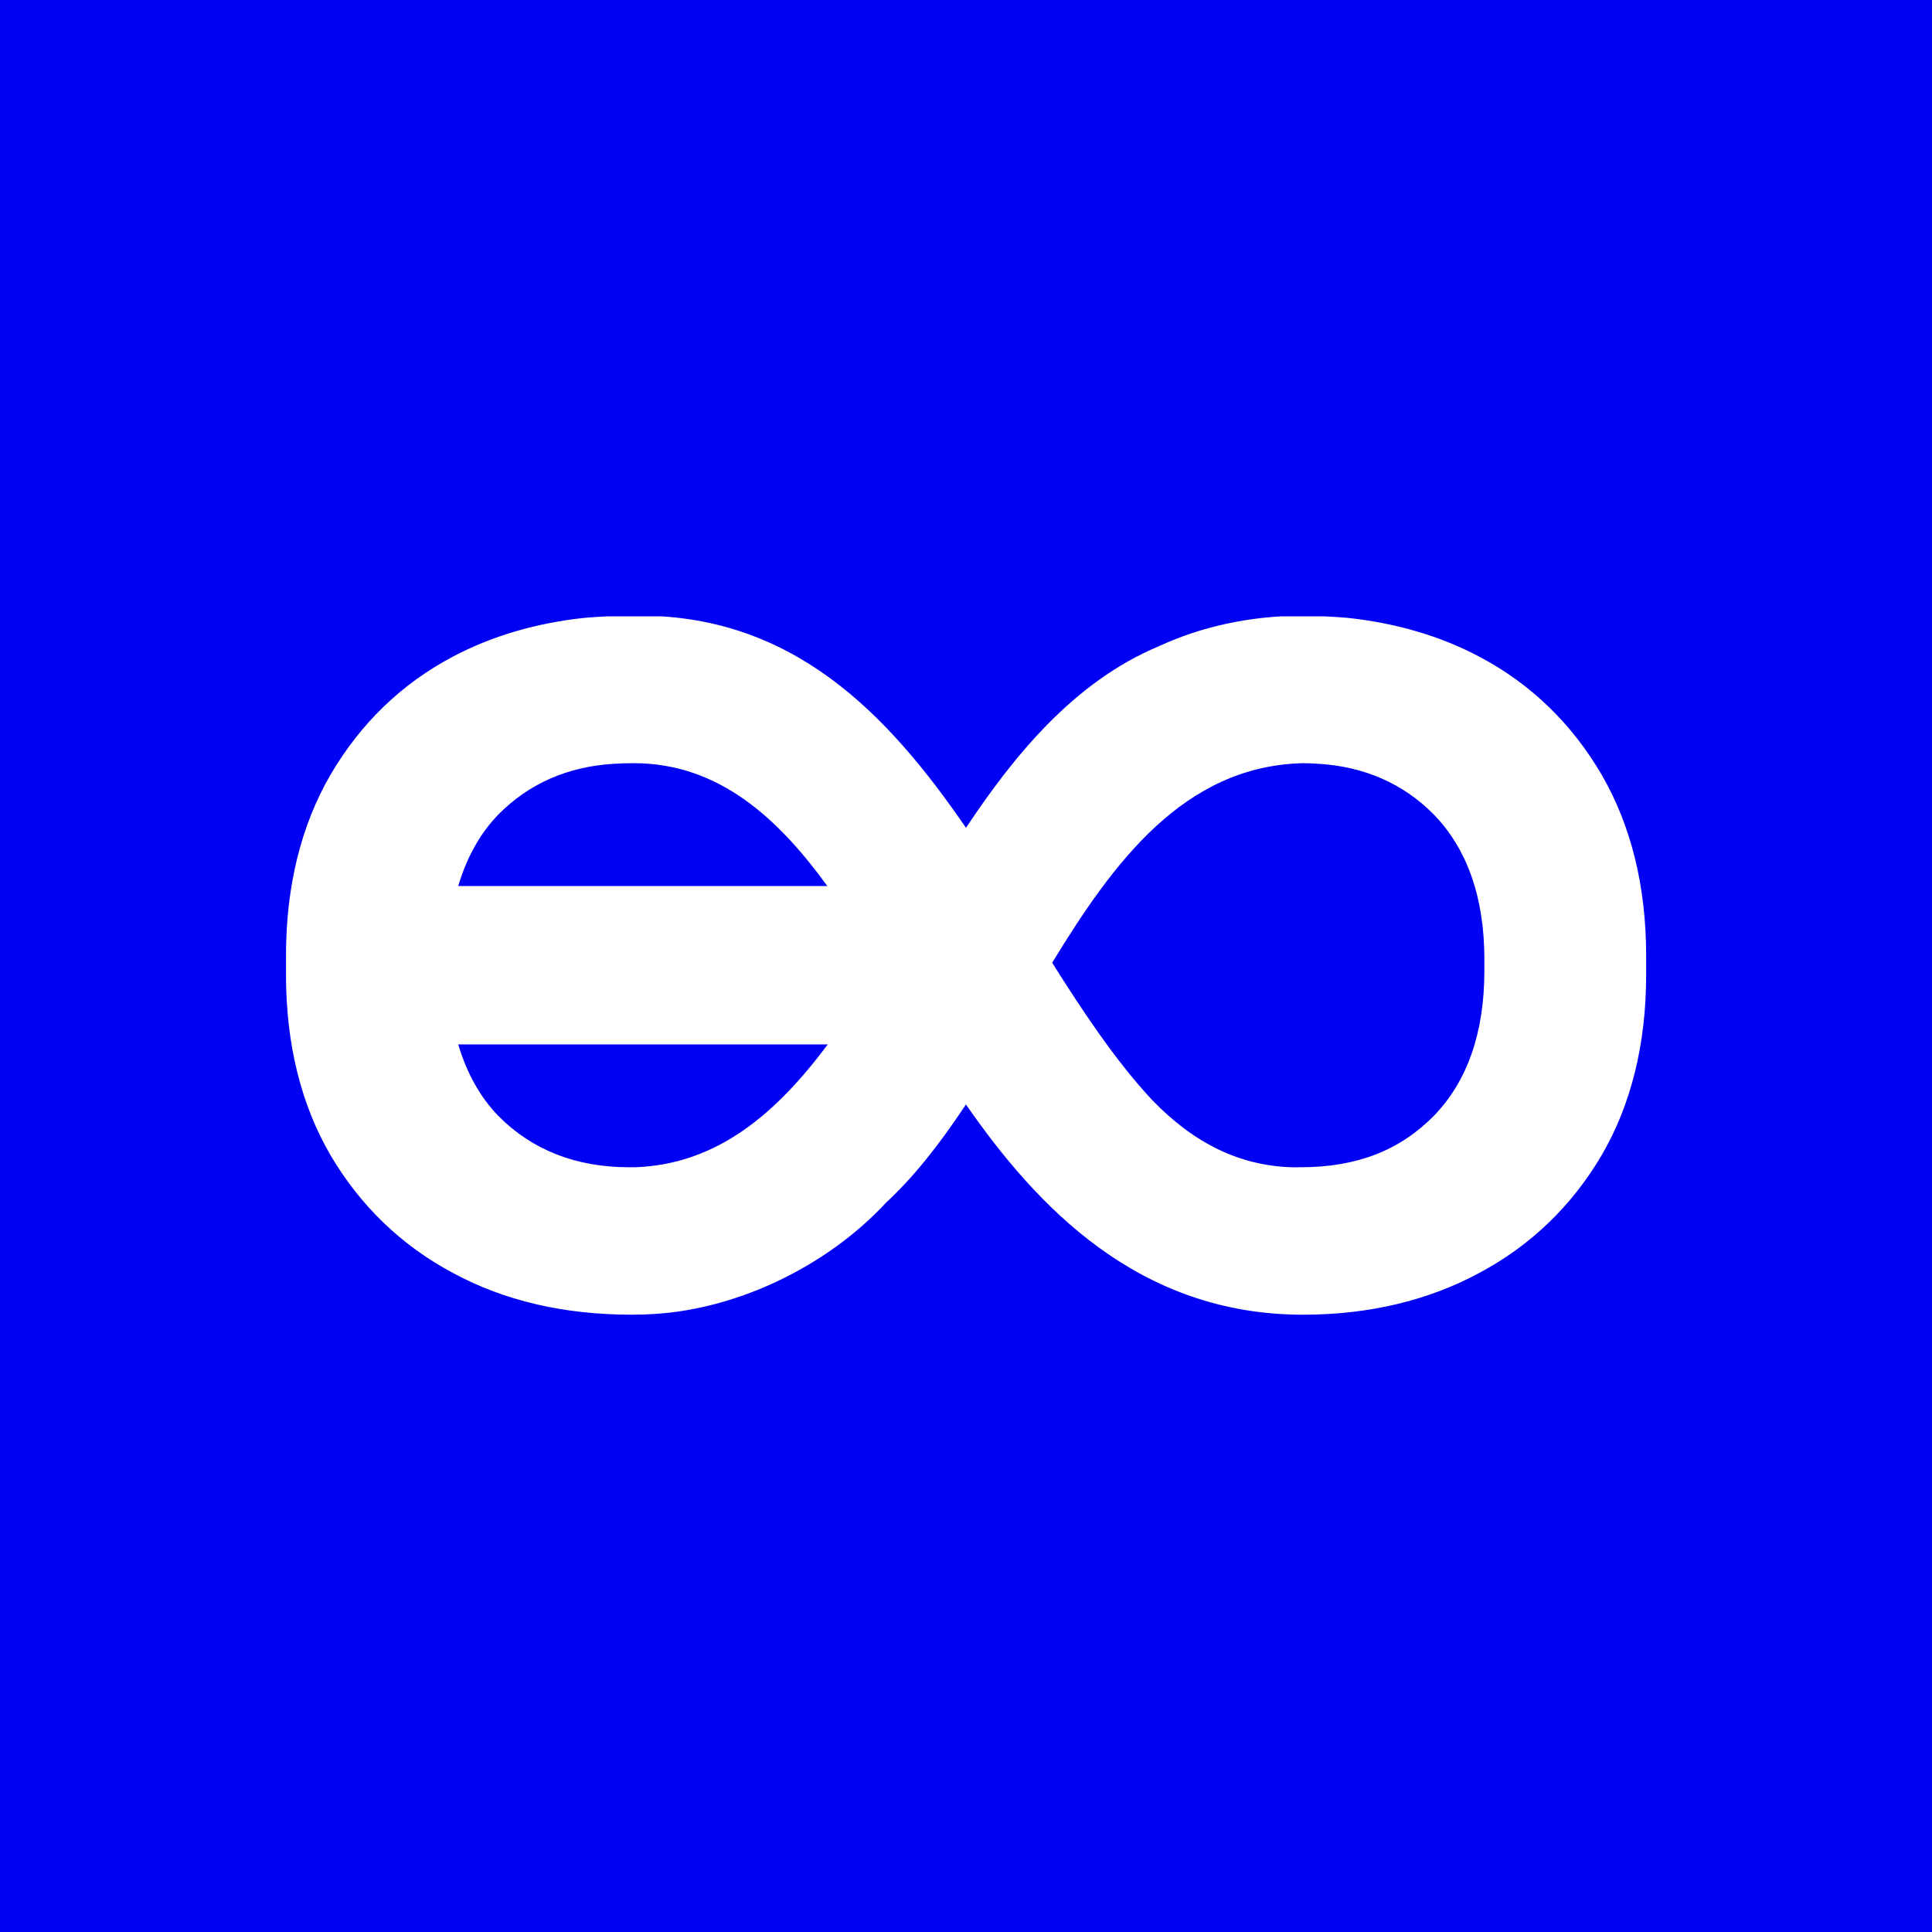 <svg xmlns="http://www.w3.org/2000/svg" xmlns:xlink="http://www.w3.org/1999/xlink" width="500" zoomAndPan="magnify" viewBox="0 0 375 375" height="500" preserveAspectRatio="xMidYMid meet" version="1.0"><defs><clipPath id="7fb95cb2bc"><path d="M 55.512 119.633 L 319.512 119.633 L 319.512 255.215 L 55.512 255.215 Z M 55.512 119.633 " clip-rule="nonzero"/></clipPath></defs><rect x="-37.5" width="450" fill="#ffffff" y="-37.5" height="450" fill-opacity="1"/><rect x="-37.5" width="450" fill="#ffffff" y="-37.5" height="450" fill-opacity="1"/><rect x="-37.5" width="450" fill="#0000f4" y="-37.5" height="450" fill-opacity="1"/><g clip-path="url(#7fb95cb2bc)"><path fill="#ffffff" d="M 310.883 150.391 L 310.883 150.379 C 305.059 140.414 297.066 132.695 287.121 127.453 C 279.594 123.465 271.023 120.938 261.57 119.926 C 260.117 119.805 258.609 119.695 257.117 119.641 C 255.715 119.574 254.32 119.52 252.41 119.52 C 242.719 119.543 233.184 121.609 224.926 125.438 C 208.473 132.312 196.77 146.719 187.5 160.68 C 172.301 138.547 153.645 118.82 122.562 119.516 L 122.105 119.516 C 120.707 119.516 119.305 119.57 117.93 119.629 C 116.418 119.691 114.91 119.801 113.387 119.93 C 104.008 120.938 95.438 123.465 87.91 127.449 C 77.965 132.699 69.973 140.418 64.141 150.395 C 58.414 160.27 55.512 172.078 55.512 185.488 L 55.512 189.207 C 55.512 202.602 58.418 214.375 64.145 224.211 C 69.938 234.055 77.93 241.75 87.887 247.066 C 97.859 252.453 109.375 255.18 122.609 255.18 L 125.434 255.133 L 125.434 255.117 C 142.098 254.586 160.145 246.207 172.016 233.402 C 177.121 228.652 181.977 222.691 187.488 214.375 C 201.18 234.098 220.879 255.184 252.926 255.184 C 265.656 255.184 277.164 252.453 287.133 247.074 C 297.102 241.758 305.094 234.062 310.891 224.207 C 316.617 214.375 319.516 202.602 319.516 189.211 L 319.516 185.492 C 319.516 172.09 316.617 160.281 310.891 150.395 Z M 288.113 186.219 L 288.113 188.477 C 288.113 200.422 284.809 209.891 278.309 216.586 C 271.684 223.297 263.375 226.562 252.414 226.562 L 250.898 226.57 C 240.766 226.309 231.809 222 223.598 213.477 C 216.414 205.773 209.863 195.82 204.227 186.863 C 216.129 167.352 229.805 148.676 252.926 148.133 C 253.879 148.133 254.836 148.188 255.762 148.242 C 264.777 148.762 272.359 152.078 278.293 158.09 C 284.812 164.805 288.117 174.266 288.117 186.215 Z M 88.941 171.977 C 90.562 166.551 93.086 161.855 96.723 158.109 C 102.664 152.078 110.246 148.762 119.285 148.242 C 120.262 148.188 121.395 148.133 123.008 148.133 C 139.574 148.133 151.094 158.91 160.582 171.977 Z M 160.668 202.719 C 150.738 216.023 139.34 225.957 123.367 226.562 L 122.102 226.562 C 111.789 226.562 103.254 223.203 96.73 216.602 C 93.086 212.844 90.562 208.145 88.938 202.719 Z M 160.668 202.719 " fill-opacity="1" fill-rule="nonzero"/></g></svg>